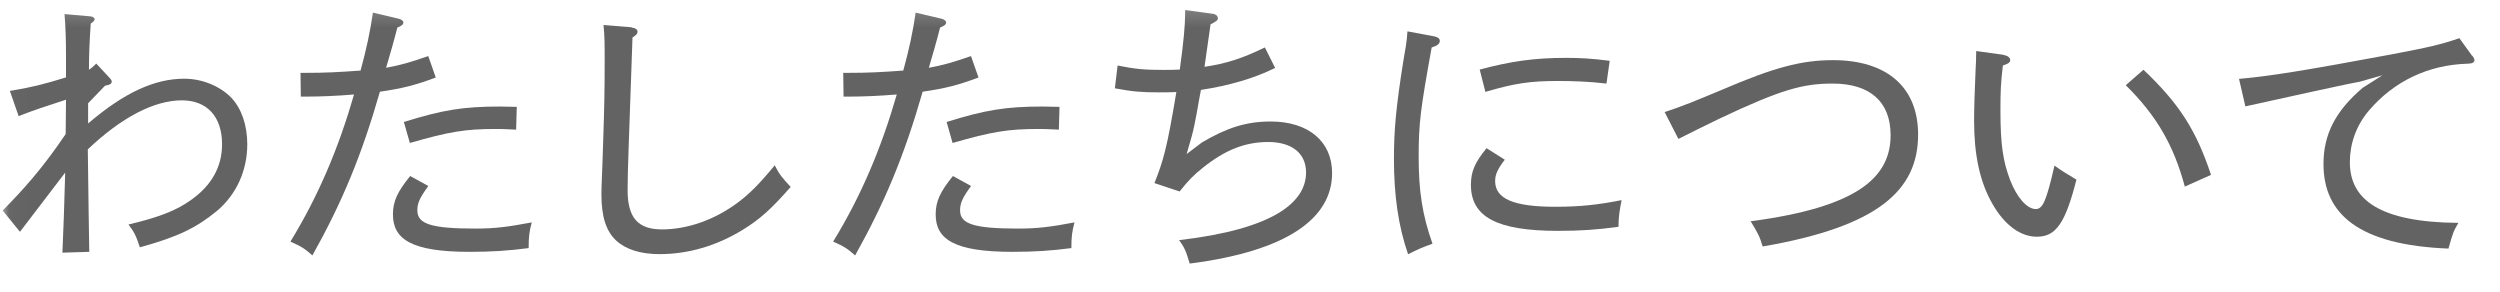 <svg width="137" height="16" viewBox="0 0 137 16" fill="none" xmlns="http://www.w3.org/2000/svg">
<mask id="mask0_471_3490" style="mask-type:alpha" maskUnits="userSpaceOnUse" x="0" y="0" width="137" height="16">
<rect x="0.026" y="0.183" width="136" height="15" fill="#D9D9D9"/>
</mask>
<g mask="url(#mask0_471_3490)">
<path d="M4.829 6.765C6.782 5.097 8.45 4.313 10.1 4.313C11.072 4.313 12.053 4.714 12.677 5.356C13.239 5.954 13.551 6.863 13.551 7.907C13.551 9.369 12.936 10.68 11.883 11.563C10.742 12.491 9.77 12.972 7.665 13.552C7.451 12.91 7.353 12.713 7.041 12.303C8.727 11.902 9.654 11.536 10.448 10.974C11.589 10.172 12.169 9.146 12.169 7.907C12.169 6.382 11.339 5.499 9.966 5.499C8.459 5.499 6.675 6.417 4.812 8.183C4.847 11.269 4.874 12.571 4.892 13.801L3.42 13.846C3.483 12.526 3.518 11.322 3.572 9.458C2.832 10.421 2.163 11.304 1.093 12.704L0.147 11.536C1.253 10.413 2.315 9.253 3.599 7.345C3.599 6.747 3.617 6.078 3.617 5.463C2.43 5.847 1.762 6.07 1.021 6.364L0.54 4.982C1.744 4.785 2.404 4.616 3.617 4.241V3.243C3.617 2.137 3.599 1.557 3.536 0.772L4.972 0.897C5.088 0.915 5.186 0.977 5.186 1.058C5.186 1.12 5.124 1.182 4.972 1.298C4.91 2.199 4.874 3.02 4.874 3.822C5.026 3.724 5.088 3.662 5.275 3.483L5.989 4.25C6.105 4.375 6.122 4.411 6.122 4.473C6.122 4.589 6.024 4.652 5.757 4.696C5.373 5.097 5.177 5.294 4.829 5.659V6.747V6.765Z" fill="#636363"/>
<path d="M23.896 4.241C22.737 4.678 22.032 4.848 20.819 5.026C19.812 8.531 18.75 11.082 17.119 13.998C16.708 13.632 16.539 13.516 15.915 13.24C17.466 10.707 18.563 8.085 19.401 5.178C18.429 5.258 17.547 5.294 16.771 5.294H16.485L16.468 3.992H16.735C17.859 3.992 18.519 3.956 19.758 3.867C20.088 2.663 20.284 1.735 20.436 0.692L21.872 1.031C22.006 1.067 22.104 1.147 22.104 1.227C22.104 1.343 22.023 1.405 21.774 1.512C21.56 2.351 21.39 2.922 21.158 3.715C21.934 3.573 22.496 3.412 23.468 3.073L23.878 4.241H23.896ZM23.468 10.199C22.986 10.858 22.871 11.144 22.871 11.527C22.871 12.268 23.602 12.526 26.063 12.526C27.142 12.526 27.865 12.428 29.14 12.187C29.006 12.687 28.97 12.972 28.97 13.596C27.865 13.739 26.955 13.801 25.733 13.801C22.558 13.801 21.533 13.115 21.533 11.75C21.533 11.028 21.783 10.502 22.478 9.646L23.468 10.19V10.199ZM22.13 6.685C24.244 6.025 25.385 5.838 27.392 5.838C27.704 5.838 28.007 5.856 28.319 5.856L28.284 7.104C27.624 7.068 27.392 7.068 27.16 7.068C25.51 7.068 24.627 7.211 22.46 7.835L22.13 6.676V6.685Z" fill="#636363"/>
<path d="M34.625 1.513C34.803 1.53 34.937 1.611 34.937 1.736C34.937 1.851 34.875 1.914 34.661 2.057C34.482 7.389 34.393 9.218 34.393 10.422C34.393 11.947 34.973 12.571 36.275 12.571C37.666 12.571 39.164 12.054 40.457 11.082C41.073 10.618 41.599 10.101 42.455 9.057C42.705 9.557 42.856 9.735 43.329 10.243C42.241 11.483 41.626 12.027 40.68 12.607C39.262 13.472 37.719 13.926 36.15 13.926C35.089 13.926 34.286 13.668 33.751 13.168C33.207 12.651 32.957 11.866 32.957 10.627C32.957 10.163 33.011 9.28 33.055 7.702C33.118 5.856 33.136 4.875 33.136 3.252C33.136 2.467 33.136 2.003 33.073 1.37L34.607 1.495L34.625 1.513Z" fill="#636363"/>
<path d="M53.638 4.241C52.479 4.678 51.774 4.848 50.561 5.026C49.554 8.531 48.492 11.082 46.86 13.998C46.45 13.632 46.281 13.516 45.657 13.24C47.208 10.707 48.305 8.085 49.143 5.178C48.171 5.258 47.288 5.294 46.513 5.294H46.227L46.209 3.992H46.477C47.601 3.992 48.261 3.956 49.5 3.867C49.83 2.663 50.026 1.735 50.178 0.692L51.614 1.031C51.748 1.067 51.846 1.147 51.846 1.227C51.846 1.343 51.765 1.405 51.516 1.512C51.302 2.351 51.132 2.922 50.9 3.715C51.676 3.573 52.238 3.412 53.21 3.073L53.62 4.241H53.638ZM53.21 10.199C52.728 10.858 52.612 11.144 52.612 11.527C52.612 12.268 53.344 12.526 55.805 12.526C56.884 12.526 57.607 12.428 58.882 12.187C58.748 12.687 58.712 12.972 58.712 13.596C57.607 13.739 56.697 13.801 55.475 13.801C52.3 13.801 51.275 13.115 51.275 11.75C51.275 11.028 51.525 10.502 52.22 9.646L53.21 10.19V10.199ZM51.872 6.685C53.986 6.025 55.127 5.838 57.134 5.838C57.446 5.838 57.749 5.856 58.061 5.856L58.026 7.104C57.366 7.068 57.134 7.068 56.902 7.068C55.252 7.068 54.369 7.211 52.202 7.835L51.872 6.676V6.685Z" fill="#636363"/>
<path d="M63.261 10.038C63.76 8.79 63.956 8.094 64.465 5.044C64.063 5.062 63.769 5.062 63.493 5.062C62.547 5.062 62.039 5.017 61.094 4.839L61.245 3.59C62.217 3.787 62.717 3.831 63.742 3.831C64.055 3.831 64.34 3.831 64.652 3.813C64.866 2.27 64.946 1.361 64.946 0.71V0.549L66.453 0.754C66.623 0.772 66.739 0.879 66.739 0.995C66.739 1.111 66.676 1.156 66.338 1.334C66.222 2.101 66.124 2.895 66.007 3.662C67.185 3.483 68.023 3.225 69.316 2.6L69.878 3.724C68.656 4.322 67.345 4.687 65.811 4.928C65.642 5.775 65.526 6.676 65.294 7.514L65.027 8.442L65.874 7.8C67.212 7.015 68.273 6.658 69.628 6.658C71.697 6.658 72.999 7.746 72.999 9.485C72.999 11.955 70.556 13.757 65.196 14.444C64.982 13.721 64.902 13.561 64.616 13.159C69.824 12.553 71.572 11.072 71.572 9.449C71.572 8.406 70.796 7.782 69.503 7.782C68.21 7.782 67.122 8.228 65.918 9.191C65.392 9.61 65.142 9.869 64.643 10.493L63.252 10.029L63.261 10.038Z" fill="#636363"/>
<path d="M78.608 1.994C78.786 2.03 78.902 2.119 78.902 2.235C78.902 2.395 78.769 2.511 78.456 2.601C77.841 5.989 77.743 6.756 77.743 8.602C77.743 10.448 77.939 11.777 78.501 13.356C77.921 13.561 77.707 13.659 77.163 13.935C76.637 12.41 76.388 10.752 76.388 8.7C76.388 7.113 76.503 5.873 76.896 3.385C77.012 2.699 77.092 2.324 77.128 1.718L78.599 1.994H78.608ZM82.461 8.754C82.068 9.271 81.934 9.557 81.934 9.922C81.934 10.903 82.96 11.331 85.243 11.331C86.616 11.331 87.624 11.215 88.864 10.966C88.748 11.563 88.694 11.884 88.694 12.428C87.517 12.589 86.625 12.651 85.368 12.651C82.041 12.651 80.606 11.893 80.606 10.127C80.606 9.405 80.82 8.906 81.462 8.121L82.452 8.745L82.461 8.754ZM81.087 3.813C82.808 3.35 84.11 3.171 85.814 3.171C86.661 3.171 87.205 3.207 88.213 3.332L88.034 4.58C87.071 4.464 86.135 4.438 85.368 4.438C83.861 4.438 83.005 4.562 81.399 5.035L81.087 3.813Z" fill="#636363"/>
<path d="M91.227 6.141C92.199 5.82 92.876 5.543 94.366 4.919C97.211 3.697 98.718 3.296 100.448 3.296C103.409 3.296 105.112 4.785 105.112 7.372C105.112 10.404 102.963 12.41 96.595 13.507C96.426 12.945 96.328 12.767 95.935 12.125C101.768 11.358 103.605 9.735 103.605 7.407C103.605 5.579 102.481 4.58 100.43 4.58C98.798 4.58 97.603 4.901 94.178 6.524C93.536 6.828 92.805 7.202 91.976 7.612L91.218 6.132L91.227 6.141Z" fill="#636363"/>
<path d="M109.794 3.011C110.008 3.046 110.159 3.153 110.159 3.287C110.159 3.421 110.061 3.492 109.758 3.59C109.642 4.554 109.624 5.035 109.624 6.043C109.624 7.969 109.776 8.852 110.142 9.833C110.525 10.841 111.087 11.456 111.56 11.456C111.943 11.456 112.139 11.019 112.585 9.075C112.978 9.36 113.379 9.601 113.789 9.842C113.174 12.268 112.648 12.972 111.622 12.972C110.73 12.972 109.865 12.348 109.205 11.206C108.492 9.985 108.18 8.477 108.18 6.631C108.18 5.891 108.215 4.946 108.26 3.885C108.278 3.546 108.296 3.225 108.296 2.797L109.785 3.002L109.794 3.011ZM117.463 3.822C119.443 5.704 120.353 7.149 121.164 9.583L119.728 10.225C119.113 7.942 118.177 6.337 116.491 4.669L117.463 3.822Z" fill="#636363"/>
<path d="M135.469 3.037C135.567 3.162 135.603 3.234 135.603 3.296C135.603 3.421 135.469 3.492 135.201 3.492C133.088 3.555 131.197 4.438 129.815 6.061C129.119 6.881 128.772 7.871 128.772 8.888C128.772 10.939 130.395 12.178 134.72 12.214C134.452 12.66 134.408 12.794 134.176 13.623C129.262 13.427 127.327 11.732 127.327 8.986C127.327 7.363 127.987 6.078 129.476 4.812L130.555 4.125L129.298 4.482C128.87 4.545 125.062 5.383 123.046 5.829L122.698 4.322C124.366 4.179 126.337 3.858 130.983 2.993C133.115 2.592 133.792 2.431 134.773 2.092L135.469 3.055V3.037Z" fill="#636363"/>
</g>
</svg>
